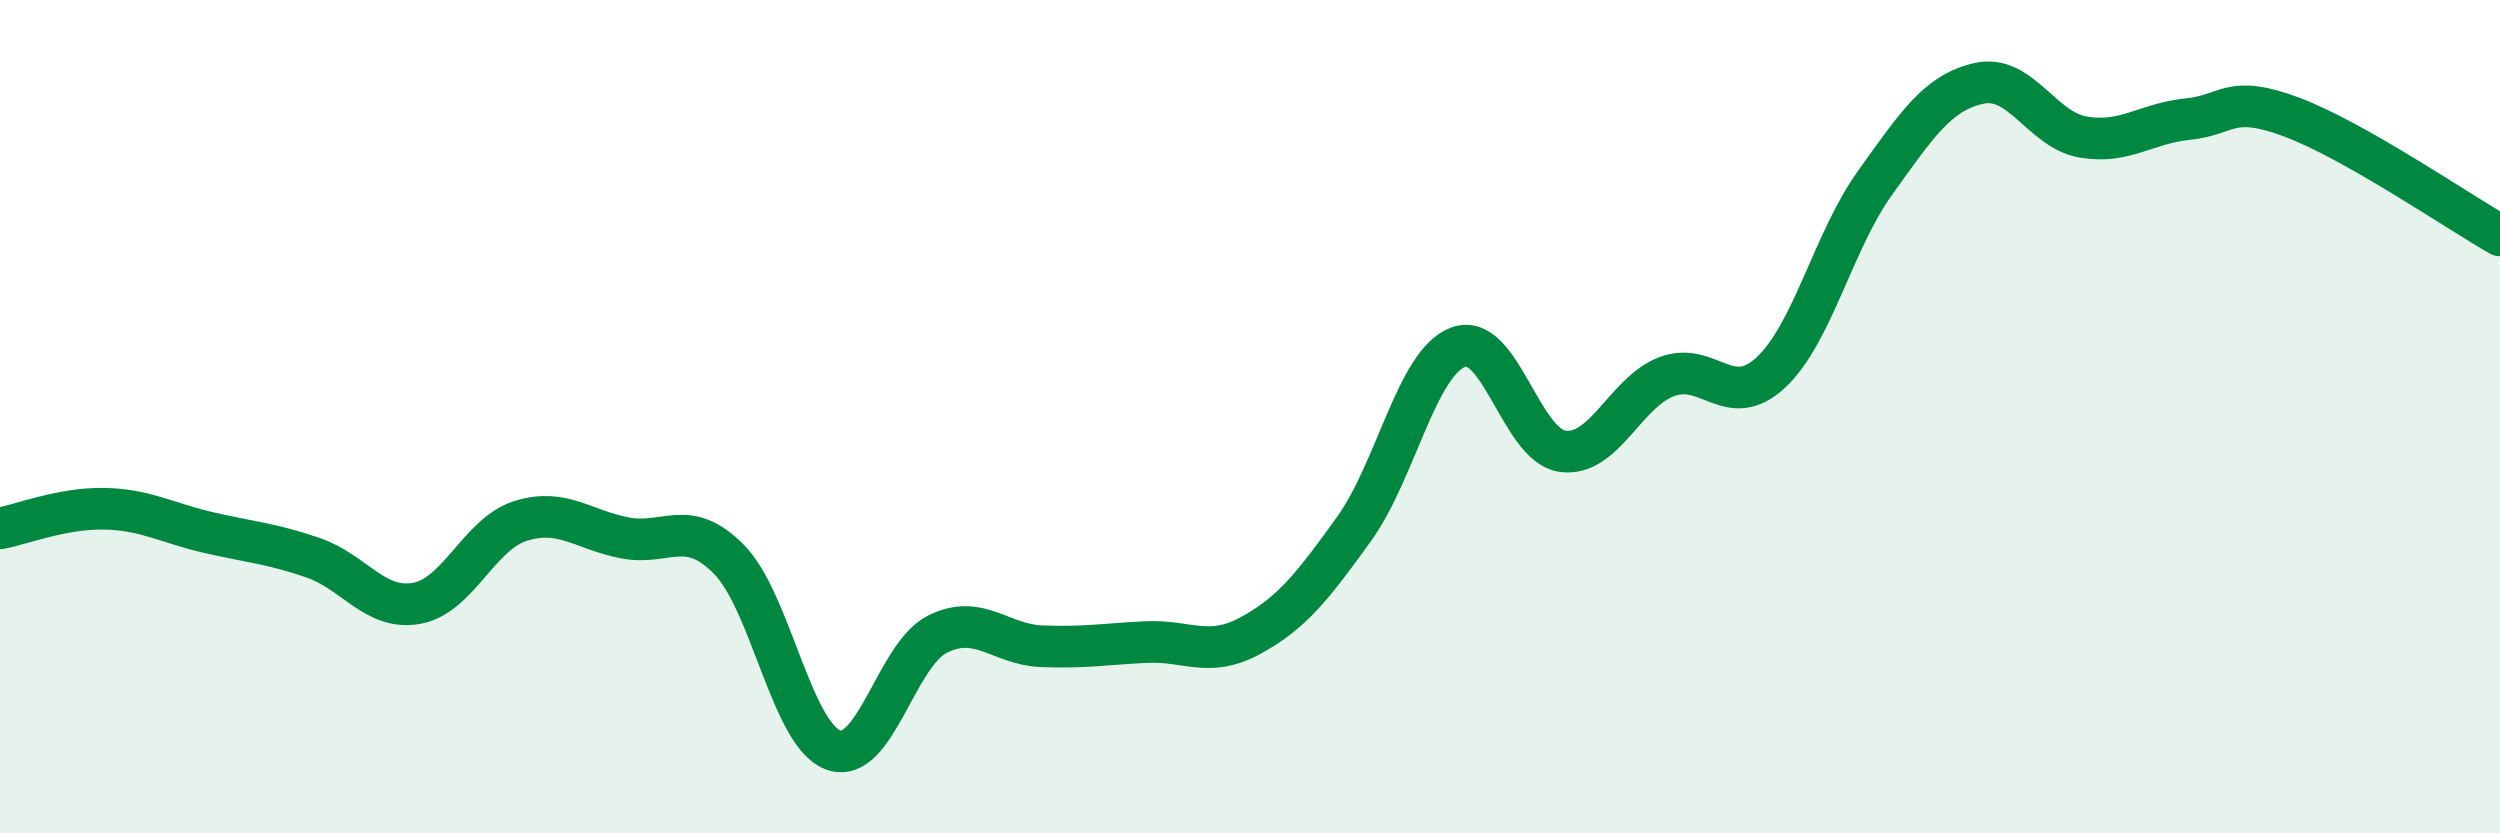 
    <svg width="60" height="20" viewBox="0 0 60 20" xmlns="http://www.w3.org/2000/svg">
      <path
        d="M 0,12.68 C 0.5,12.59 1.5,12.19 2.5,12.21 C 3.5,12.23 4,12.55 5,12.78 C 6,13.01 6.5,13.04 7.5,13.38 C 8.5,13.72 9,14.66 10,14.48 C 11,14.3 11.5,12.81 12.5,12.5 C 13.5,12.19 14,12.72 15,12.91 C 16,13.1 16.5,12.41 17.5,13.43 C 18.5,14.45 19,17.64 20,18 C 21,18.36 21.5,15.72 22.5,15.22 C 23.5,14.72 24,15.47 25,15.51 C 26,15.55 26.5,15.46 27.5,15.41 C 28.5,15.36 29,15.8 30,15.26 C 31,14.72 31.5,14.08 32.5,12.69 C 33.5,11.3 34,8.7 35,8.33 C 36,7.96 36.5,10.69 37.5,10.83 C 38.5,10.97 39,9.42 40,9.04 C 41,8.66 41.5,9.87 42.5,8.94 C 43.5,8.01 44,5.78 45,4.39 C 46,3 46.5,2.22 47.5,2 C 48.5,1.78 49,3.12 50,3.29 C 51,3.46 51.5,2.96 52.5,2.86 C 53.5,2.76 53.5,2.25 55,2.81 C 56.5,3.37 59,5.08 60,5.65L60 20L0 20Z"
        fill="#008740"
        opacity="0.1"
        stroke-linecap="round"
        stroke-linejoin="round"
      />
      <path
        d="M 0,12.68 C 0.5,12.59 1.5,12.19 2.5,12.21 C 3.5,12.23 4,12.55 5,12.78 C 6,13.01 6.5,13.04 7.5,13.38 C 8.5,13.72 9,14.66 10,14.48 C 11,14.3 11.5,12.81 12.5,12.5 C 13.5,12.19 14,12.72 15,12.91 C 16,13.1 16.5,12.41 17.5,13.43 C 18.5,14.45 19,17.64 20,18 C 21,18.36 21.5,15.72 22.5,15.22 C 23.5,14.72 24,15.47 25,15.51 C 26,15.55 26.5,15.46 27.5,15.41 C 28.5,15.36 29,15.8 30,15.26 C 31,14.72 31.5,14.08 32.5,12.69 C 33.5,11.3 34,8.7 35,8.33 C 36,7.96 36.5,10.69 37.5,10.83 C 38.5,10.97 39,9.42 40,9.04 C 41,8.66 41.5,9.87 42.5,8.94 C 43.5,8.01 44,5.78 45,4.39 C 46,3 46.5,2.22 47.5,2 C 48.5,1.78 49,3.12 50,3.29 C 51,3.46 51.5,2.96 52.5,2.86 C 53.5,2.76 53.5,2.25 55,2.81 C 56.5,3.37 59,5.08 60,5.65"
        stroke="#008740"
        stroke-width="1"
        fill="none"
        stroke-linecap="round"
        stroke-linejoin="round"
      />
    </svg>
  